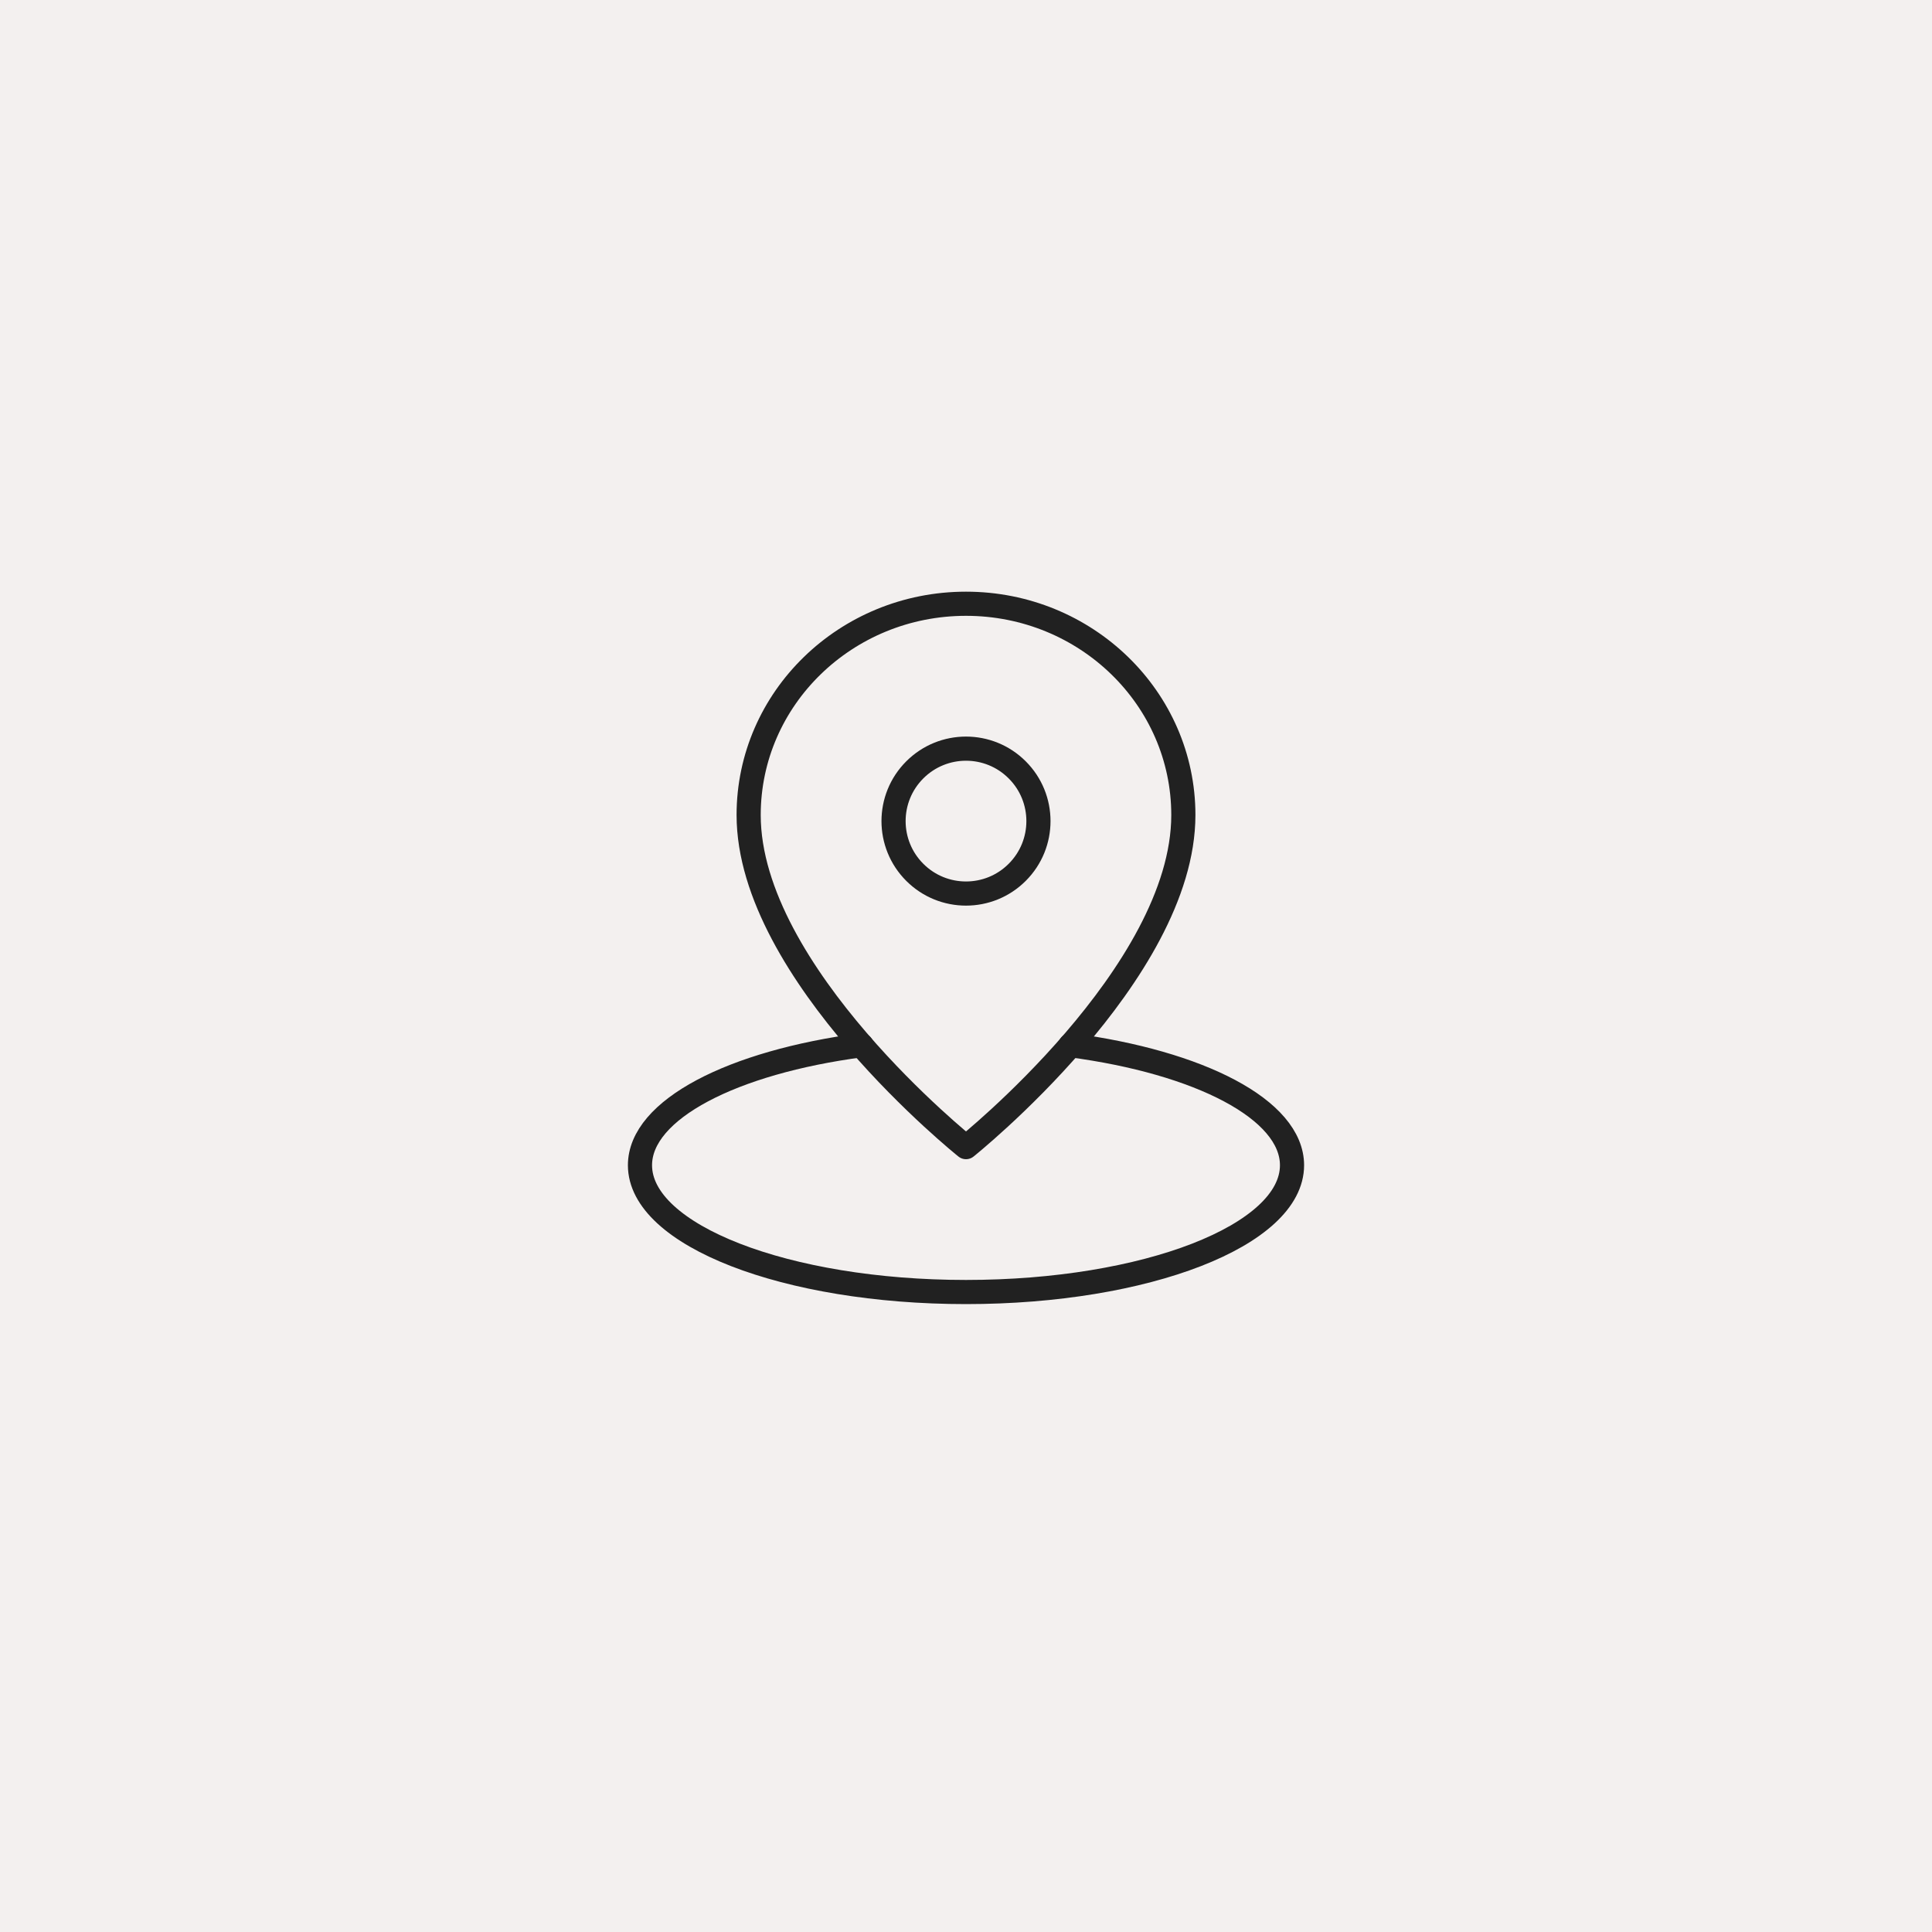 <svg xmlns="http://www.w3.org/2000/svg" width="80" height="80" viewBox="0 0 80 80" fill="none"><rect width="80" height="80" fill="#F3F0EF"></rect><path d="M35.674 43.28C30.343 43.982 26.5 45.94 26.5 48.25C26.5 51.149 32.544 53.5 40 53.5C47.456 53.5 53.5 51.149 53.5 48.25C53.5 45.94 49.657 43.982 44.326 43.28" stroke="#212121" stroke-linecap="round" stroke-linejoin="round"></path><path fill-rule="evenodd" clip-rule="evenodd" d="M49 33.749C49 28.918 44.971 25 40 25C35.029 25 31 28.918 31 33.749C31 40.312 40 47.5 40 47.5C40 47.5 49 40.312 49 33.749Z" stroke="#212121" stroke-linecap="round" stroke-linejoin="round"></path><path d="M42.121 31.879C43.293 33.05 43.293 34.95 42.121 36.121C40.95 37.293 39.05 37.293 37.879 36.121C36.707 34.95 36.707 33.05 37.879 31.879C39.05 30.707 40.95 30.707 42.121 31.879" stroke="#212121" stroke-linecap="round" stroke-linejoin="round"></path></svg>